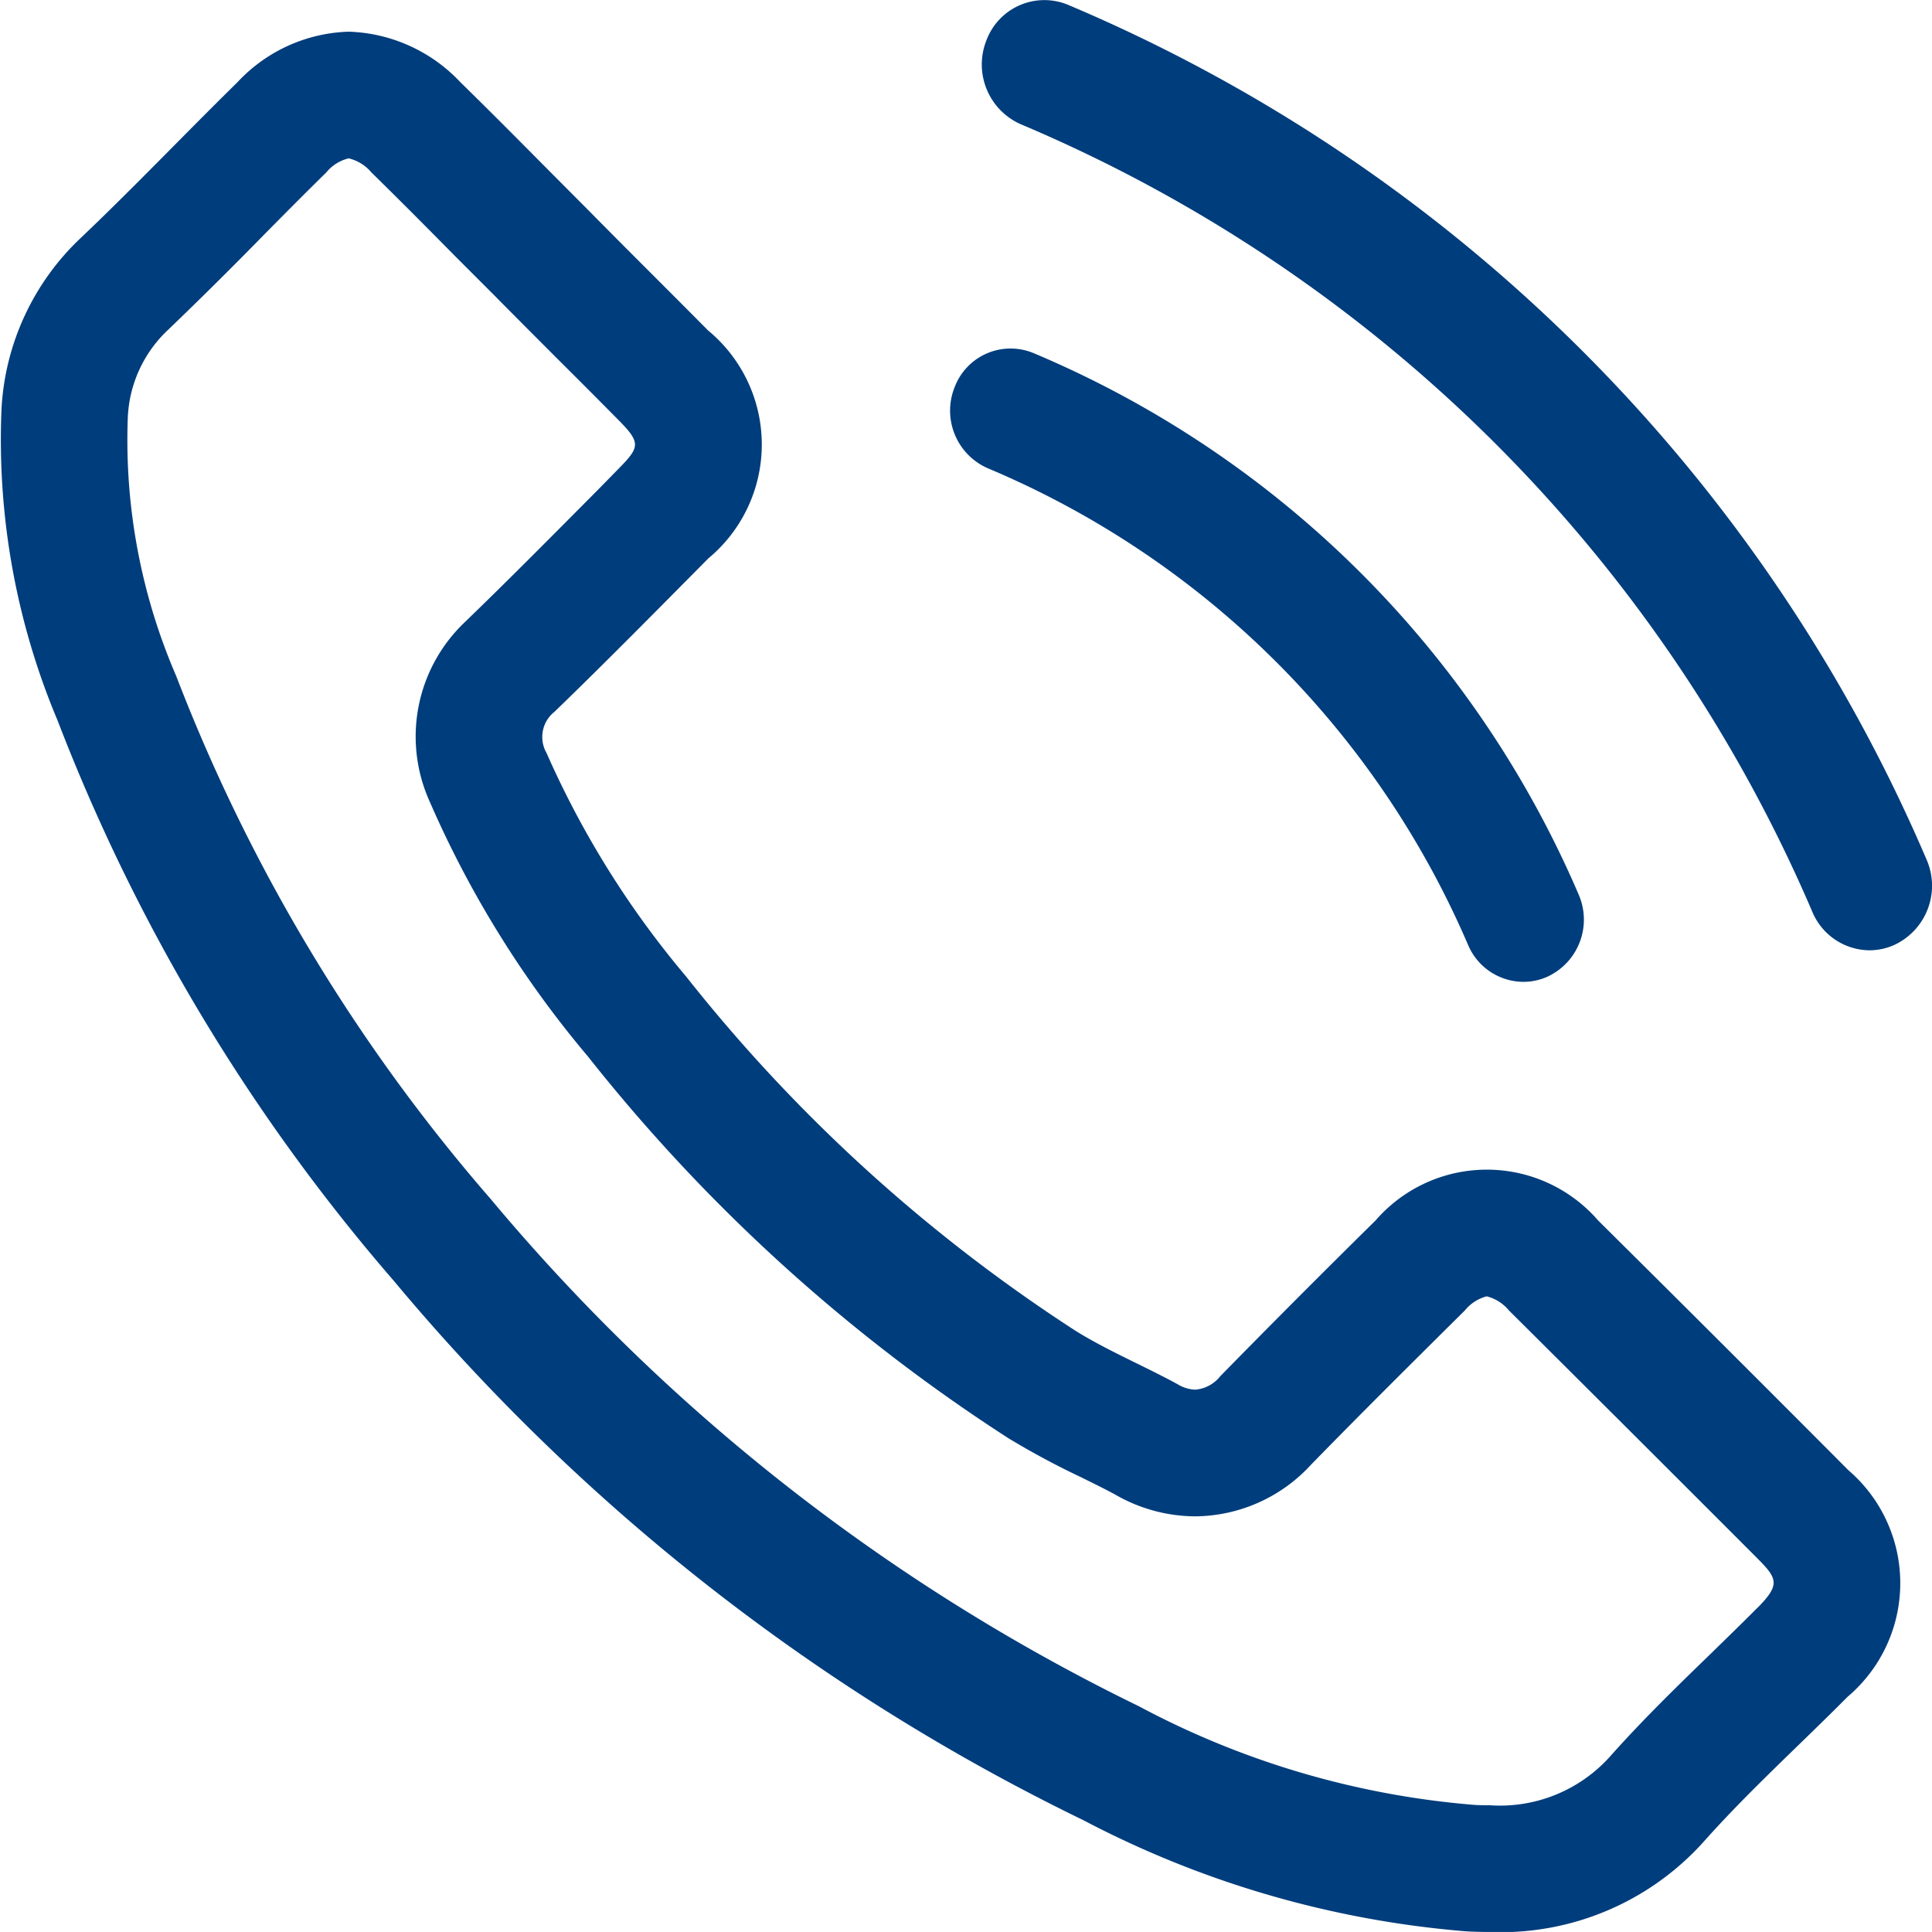 <svg id="Gruppe_205" data-name="Gruppe 205" xmlns="http://www.w3.org/2000/svg" width="44.384" height="44.383" viewBox="0 0 44.384 44.383"><defs><clipPath id="clip-path"><path id="Rechteck_155" data-name="Rechteck 155" fill="#003d7c" d="M0 0h44.384v44.383H0z"/></clipPath></defs><g id="Gruppe_204" data-name="Gruppe 204" clip-path="url(#clip-path)" fill="#003d7c"><path id="Pfad_510" data-name="Pfad 510" d="M37.2 19.74A37.181 37.181 0 0017.476.109a1.42 1.42 0 00-1.87.816 1.5 1.5 0 00.79 1.93 34.277 34.277 0 0118.186 18.1 1.436 1.436 0 001.311.876 1.385 1.385 0 00.586-.131 1.5 1.5 0 00.721-1.96" transform="translate(7.056)"/><path id="Pfad_511" data-name="Pfad 511" d="M15.866 8.254A20.762 20.762 0 0126.9 19.208a1.388 1.388 0 001.267.844 1.339 1.339 0 00.568-.125 1.444 1.444 0 00.7-1.889A23.567 23.567 0 0016.911 5.606a1.374 1.374 0 00-1.809.787 1.444 1.444 0 00.764 1.861" transform="translate(6.828 2.504)"/><path id="Pfad_512" data-name="Pfad 512" d="M36.715 27.811a3.383 3.383 0 00-5.115 0 286.403 286.403 0 00-3.567 3.577.815.815 0 01-.575.309.838.838 0 01-.41-.128c-.773-.422-1.6-.764-2.34-1.225a37.071 37.071 0 01-8.947-8.14 21.228 21.228 0 01-3.206-5.135.737.737 0 01.182-.944c1.195-1.155 2.362-2.341 3.538-3.527a3.4 3.4 0 00-.01-5.236c-.934-.944-1.87-1.868-2.8-2.813-.965-.965-1.919-1.94-2.894-2.894A3.673 3.673 0 008.01.5a3.64 3.64 0 00-2.557 1.163c-1.208 1.186-2.362 2.4-3.589 3.567A5.822 5.822 0 00.035 9.16a16.624 16.624 0 001.288 7.164A43.51 43.51 0 009.05 29.2a47.8 47.8 0 0015.837 12.387 22.879 22.879 0 008.772 2.552c.191.012.378.016.563.016a6.262 6.262 0 004.955-2.116c1.024-1.145 2.18-2.19 3.267-3.286a3.42 3.42 0 00.02-5.205q-2.866-2.879-5.75-5.738m3.663 8.894c-.359.362-.726.717-1.091 1.074-.755.732-1.535 1.49-2.279 2.324a3.394 3.394 0 01-2.785 1.142c-.131 0-.265 0-.4-.012a19.738 19.738 0 01-7.66-2.263 45.144 45.144 0 01-14.885-11.647A40.44 40.44 0 014.047 15.3a13.665 13.665 0 01-1.112-5.913 2.931 2.931 0 01.936-2.047 97.92 97.92 0 002.218-2.2c.464-.469.93-.939 1.409-1.409a.948.948 0 01.512-.321.97.97 0 01.521.322c.64.627 1.272 1.263 1.9 1.9l.959.96c.476.482.952.958 1.426 1.433.46.458.92.918 1.381 1.385.538.54.5.634.009 1.135l-.49.5c-1 1.006-1.989 2.007-3.04 3.022a3.624 3.624 0 00-.8 4.13 23.767 23.767 0 003.632 5.847 39.818 39.818 0 009.664 8.772 18.459 18.459 0 001.66.891c.276.137.554.272.787.4a3.707 3.707 0 001.841.5 3.646 3.646 0 002.659-1.187c1.15-1.179 2.318-2.337 3.535-3.545a.956.956 0 01.5-.322.963.963 0 01.509.322q2.873 2.857 5.737 5.725c.441.445.487.589-.022 1.106" transform="translate(0 .228)"/></g></svg>